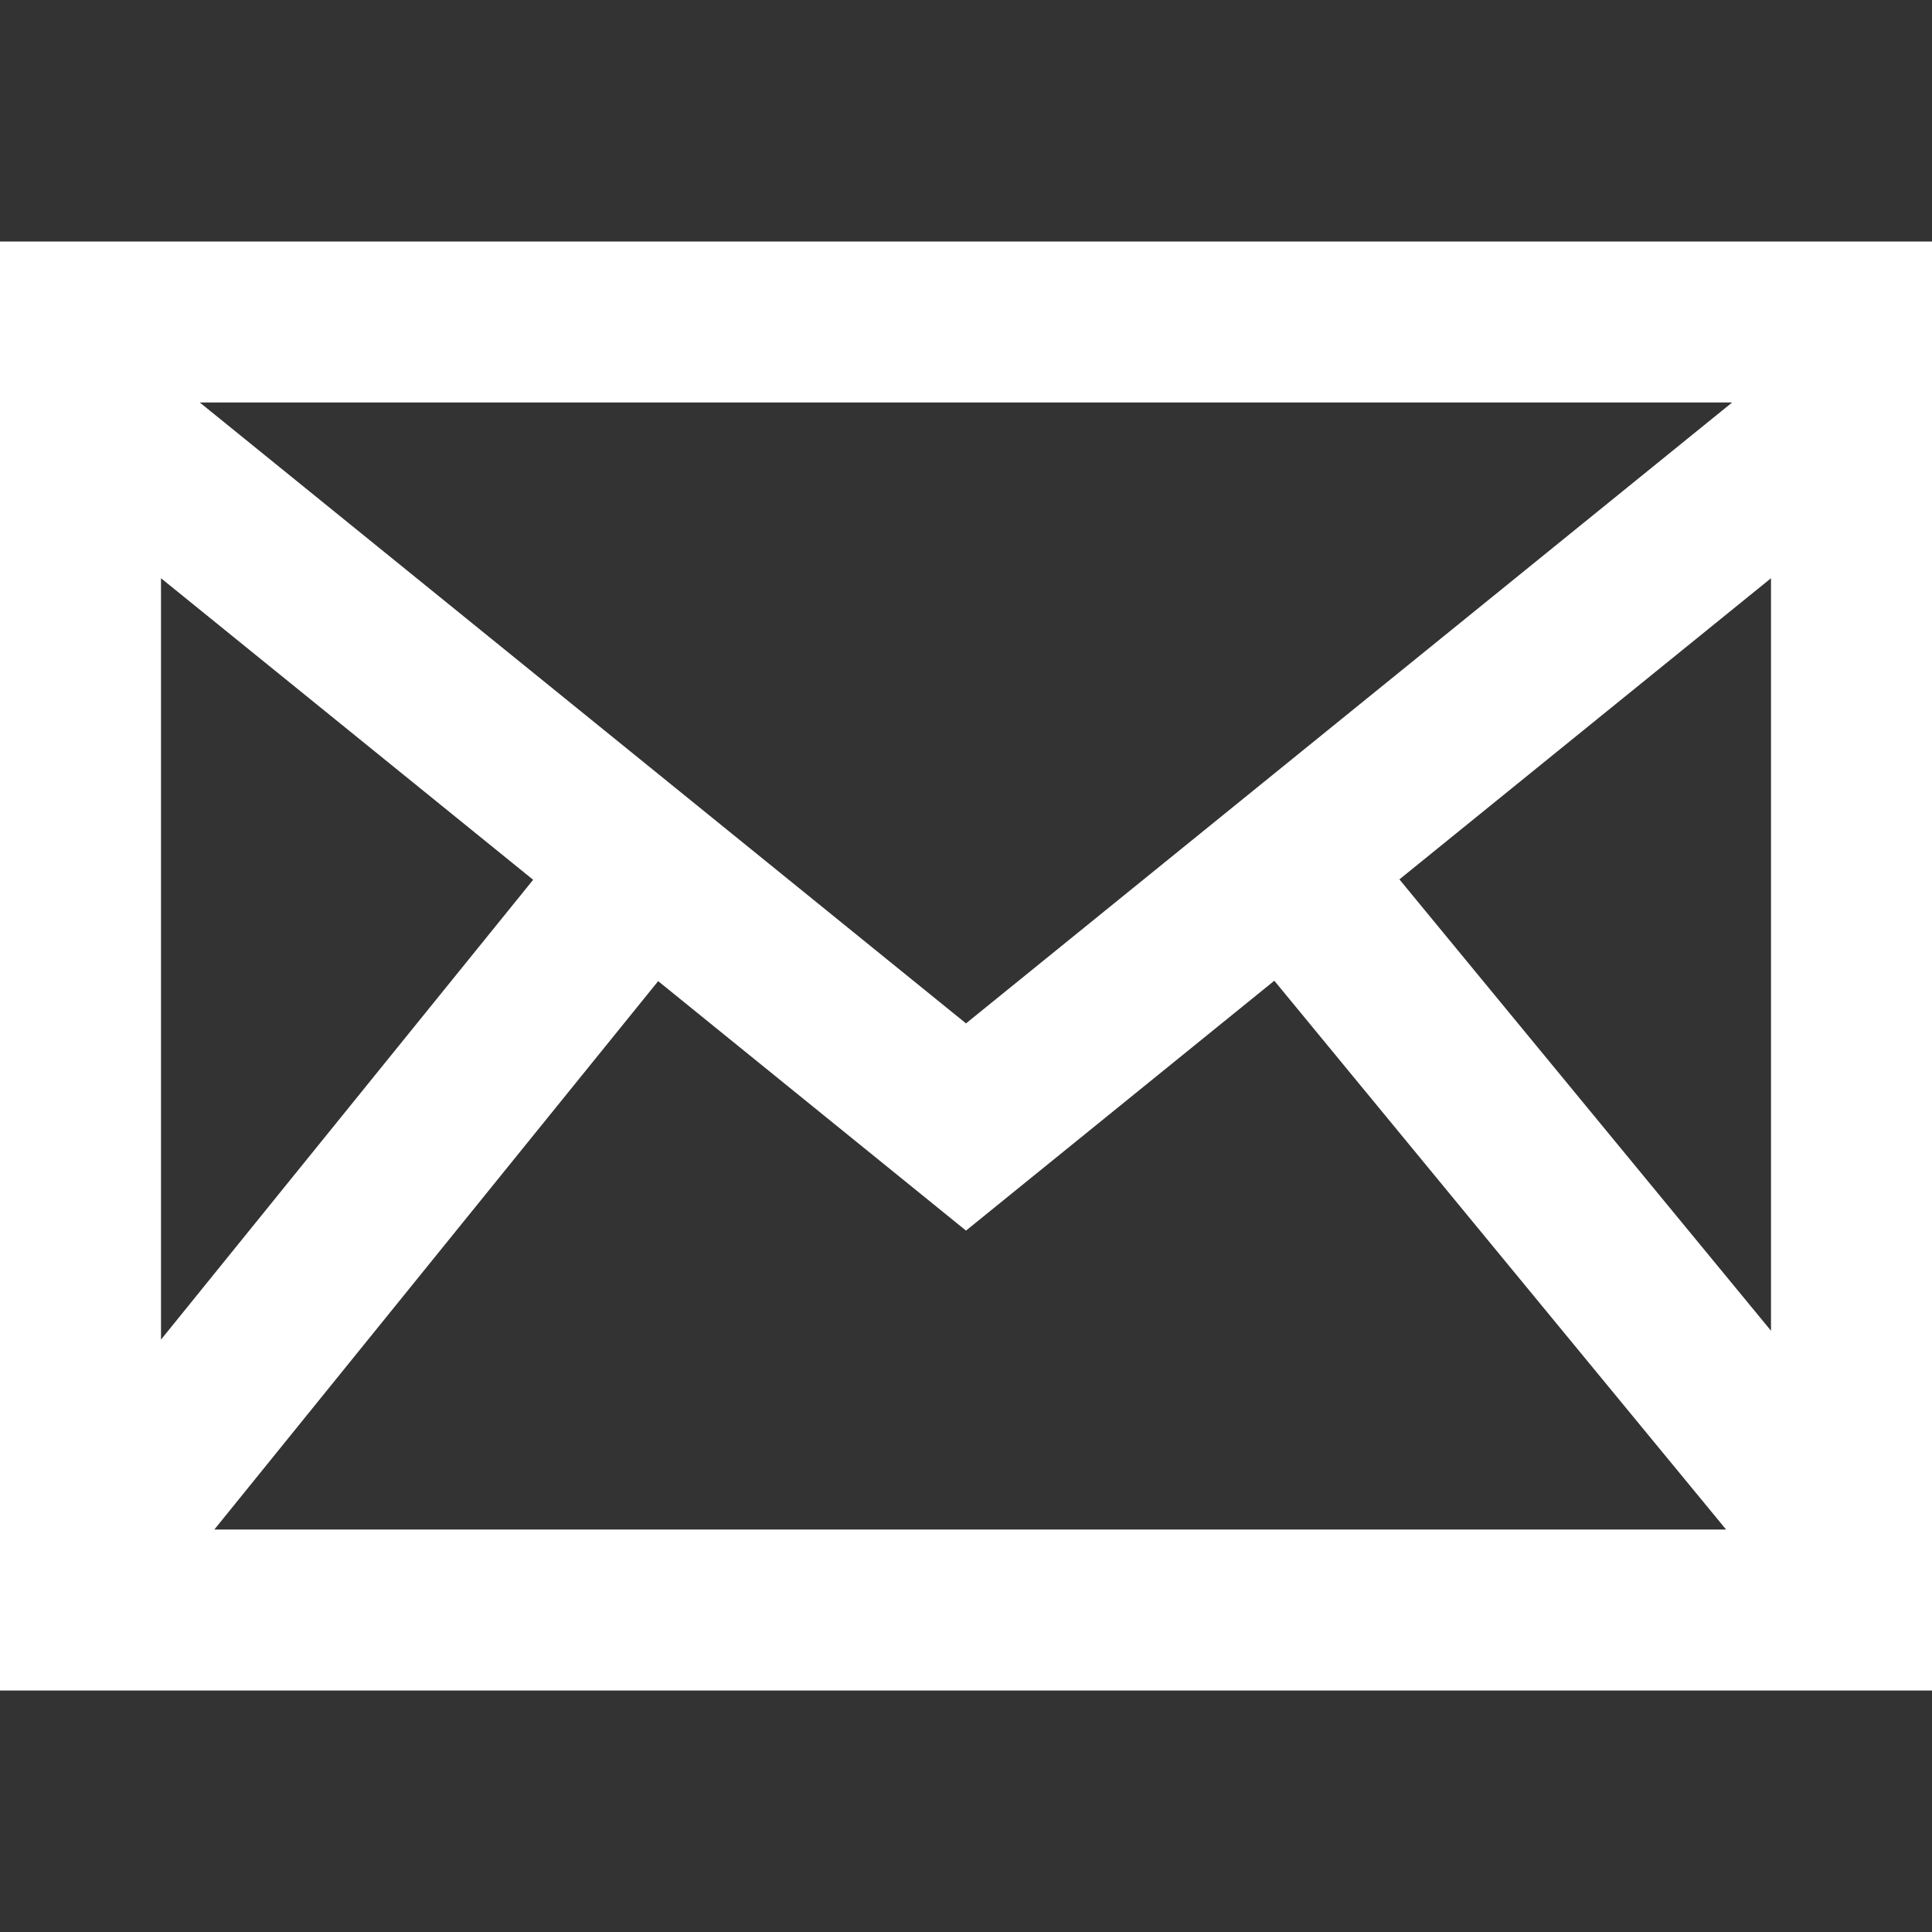 <svg height="24" viewBox="0 0 24 24" width="24" xmlns="http://www.w3.org/2000/svg"><rect x="0" y="0" width="24" height="24" fill="#333333" stroke="none"/><path fill="#ffffff" d="m0 3v18h24v-18zm6.623 7.929-4.623 5.712v-9.458zm-4.141-5.929h19.035l-9.517 7.713zm5.694 7.188 3.824 3.099 3.83-3.104 5.612 6.817h-18.779zm9.208-1.264 4.616-3.741v9.348z"/></svg>